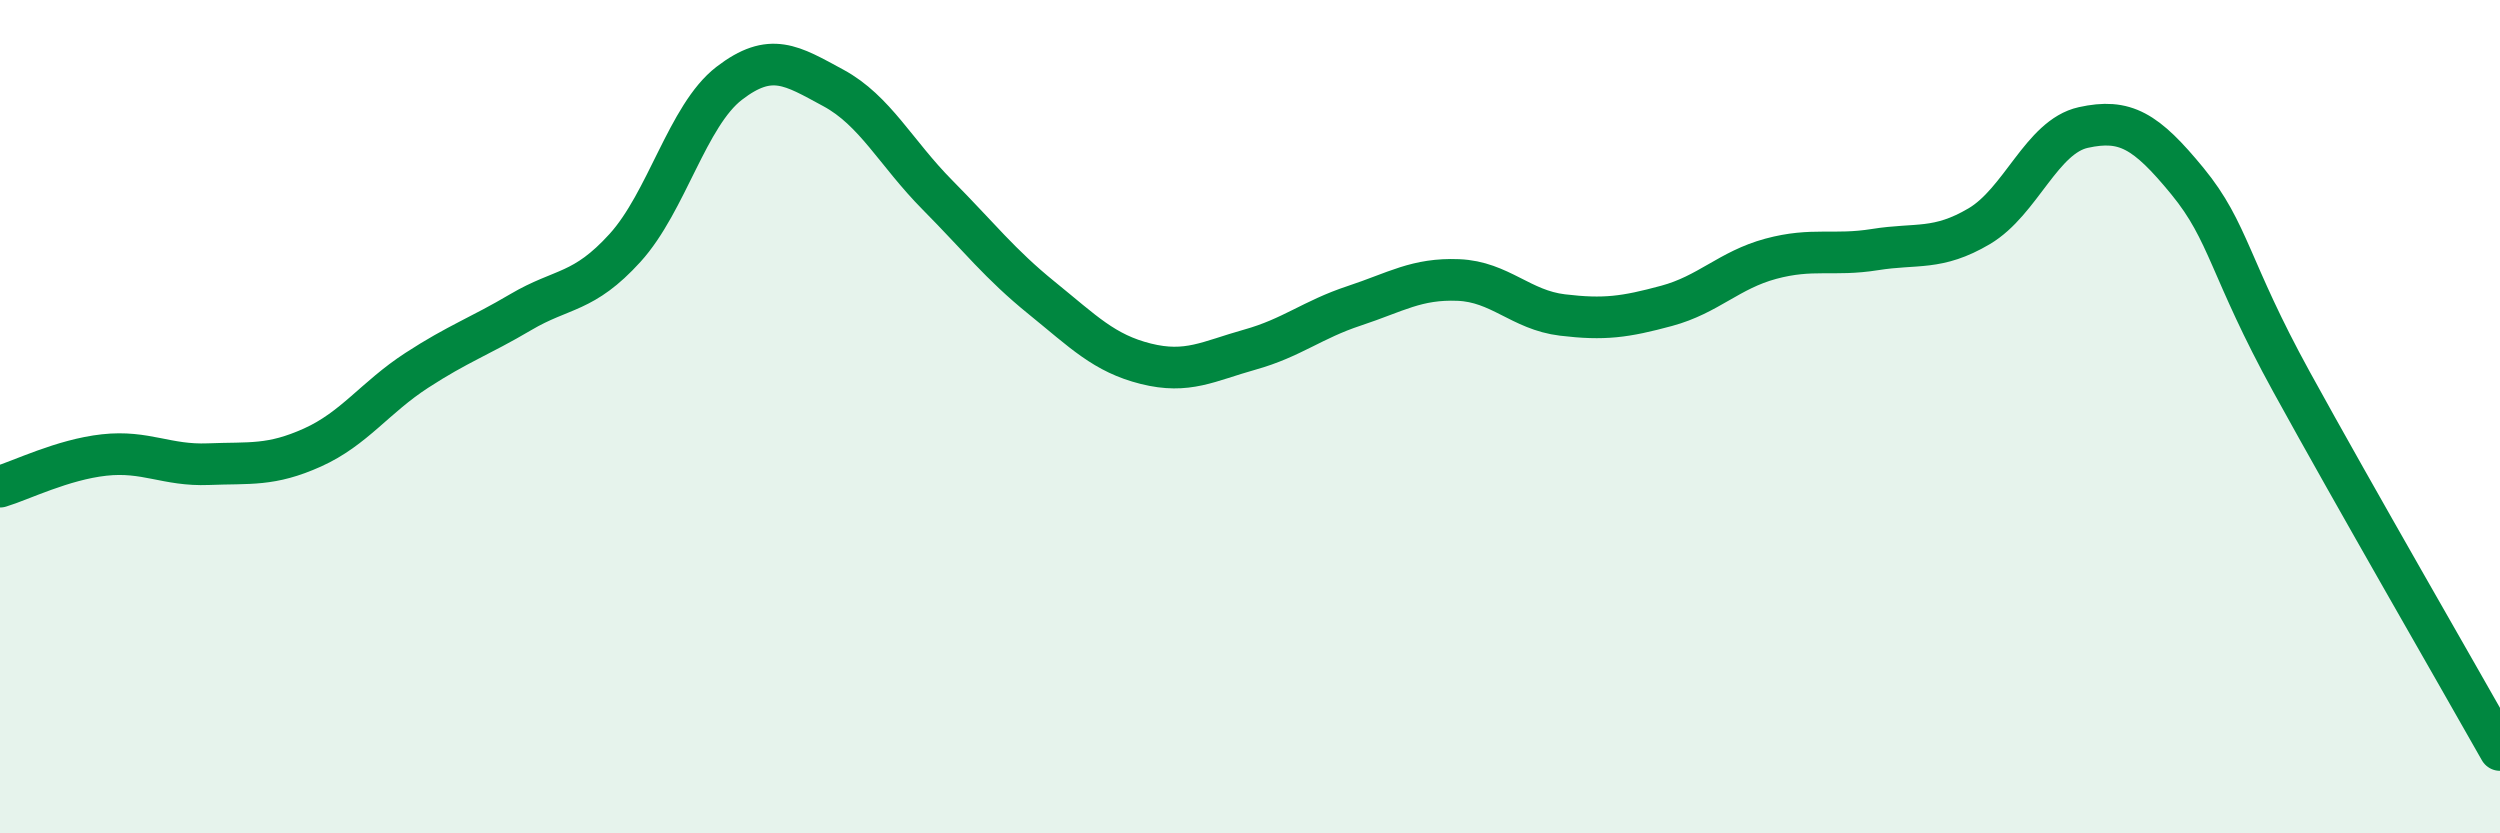 
    <svg width="60" height="20" viewBox="0 0 60 20" xmlns="http://www.w3.org/2000/svg">
      <path
        d="M 0,11.68 C 0.5,11.53 1.5,11.03 2.5,10.92 C 3.5,10.81 4,11.18 5,11.14 C 6,11.1 6.5,11.19 7.5,10.74 C 8.5,10.29 9,9.54 10,8.89 C 11,8.24 11.5,8.08 12.5,7.49 C 13.5,6.9 14,7.05 15,5.95 C 16,4.85 16.5,2.77 17.5,2 C 18.5,1.23 19,1.57 20,2.11 C 21,2.65 21.5,3.67 22.5,4.68 C 23.5,5.69 24,6.34 25,7.15 C 26,7.96 26.5,8.48 27.5,8.73 C 28.5,8.98 29,8.67 30,8.39 C 31,8.11 31.5,7.67 32.5,7.34 C 33.5,7.01 34,6.68 35,6.72 C 36,6.76 36.5,7.44 37.5,7.56 C 38.5,7.68 39,7.61 40,7.34 C 41,7.07 41.5,6.48 42.5,6.21 C 43.5,5.94 44,6.15 45,5.99 C 46,5.83 46.5,6.02 47.5,5.43 C 48.5,4.84 49,3.28 50,3.06 C 51,2.84 51.5,3.13 52.5,4.35 C 53.5,5.57 53.5,6.44 55,9.17 C 56.5,11.9 59,16.23 60,18L60 20L0 20Z"
        fill="#008740"
        opacity="0.1"
        stroke-linecap="round"
        stroke-linejoin="round"
      />
      <path
        d="M 0,11.68 C 0.5,11.53 1.5,11.03 2.5,10.92 C 3.5,10.81 4,11.18 5,11.14 C 6,11.1 6.5,11.19 7.5,10.74 C 8.5,10.29 9,9.54 10,8.89 C 11,8.24 11.5,8.08 12.5,7.49 C 13.5,6.9 14,7.05 15,5.95 C 16,4.85 16.5,2.77 17.5,2 C 18.5,1.23 19,1.57 20,2.11 C 21,2.65 21.5,3.67 22.5,4.68 C 23.5,5.69 24,6.34 25,7.15 C 26,7.96 26.5,8.48 27.5,8.73 C 28.5,8.98 29,8.67 30,8.39 C 31,8.11 31.5,7.67 32.5,7.34 C 33.5,7.01 34,6.68 35,6.72 C 36,6.76 36.5,7.44 37.5,7.56 C 38.5,7.68 39,7.61 40,7.34 C 41,7.07 41.5,6.48 42.5,6.21 C 43.5,5.94 44,6.15 45,5.99 C 46,5.83 46.5,6.02 47.5,5.43 C 48.5,4.84 49,3.28 50,3.06 C 51,2.84 51.5,3.13 52.5,4.35 C 53.5,5.57 53.5,6.44 55,9.17 C 56.5,11.9 59,16.23 60,18"
        stroke="#008740"
        stroke-width="1"
        fill="none"
        stroke-linecap="round"
        stroke-linejoin="round"
      />
    </svg>
  
